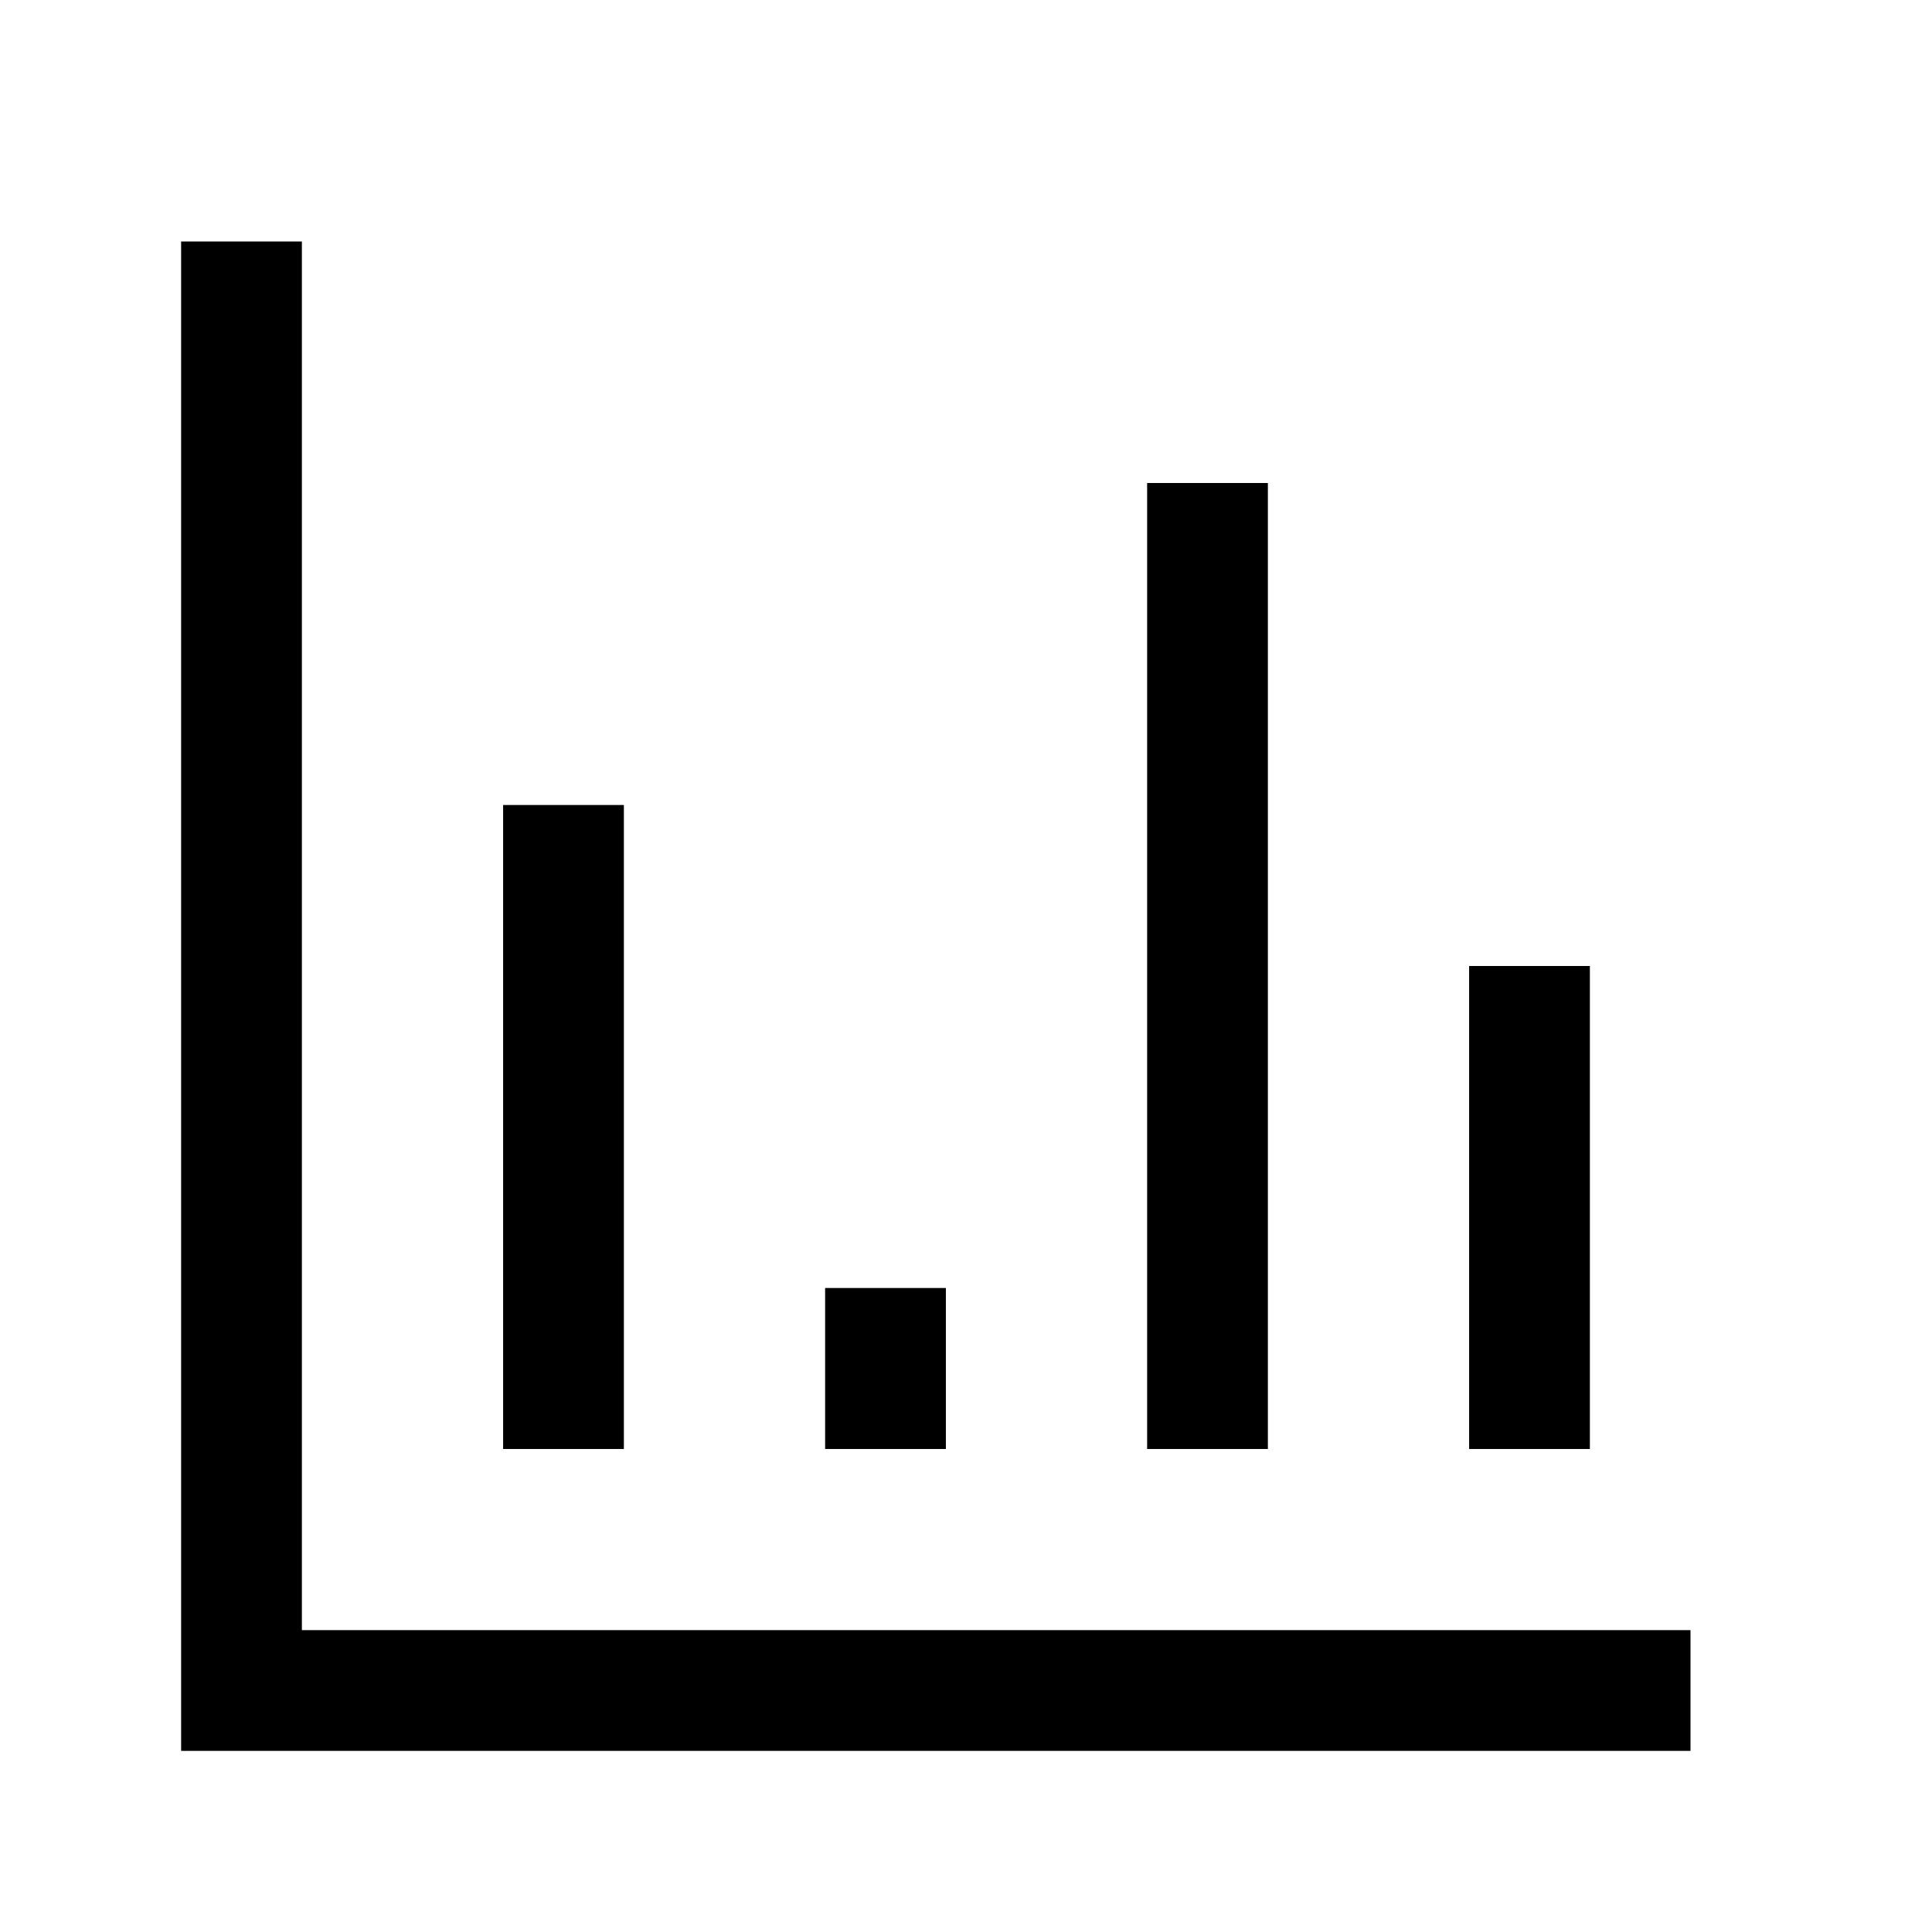 <svg width="24" height="24" viewBox="0 0 24 24" fill="none" xmlns="http://www.w3.org/2000/svg">
<path fill-rule="evenodd" clip-rule="evenodd" d="M6.25 18V10H7.75V18H6.25Z" fill="black"/>
<path fill-rule="evenodd" clip-rule="evenodd" d="M10.25 18V16H11.75V18H10.25Z" fill="black"/>
<path fill-rule="evenodd" clip-rule="evenodd" d="M14.25 18V6H15.75V18H14.25Z" fill="black"/>
<path fill-rule="evenodd" clip-rule="evenodd" d="M18.25 18V12H19.75V18H18.25Z" fill="black"/>
<path fill-rule="evenodd" clip-rule="evenodd" d="M2.25 3H3.75V20.25H21V21.75H2.25V3Z" fill="black"/>
</svg>
